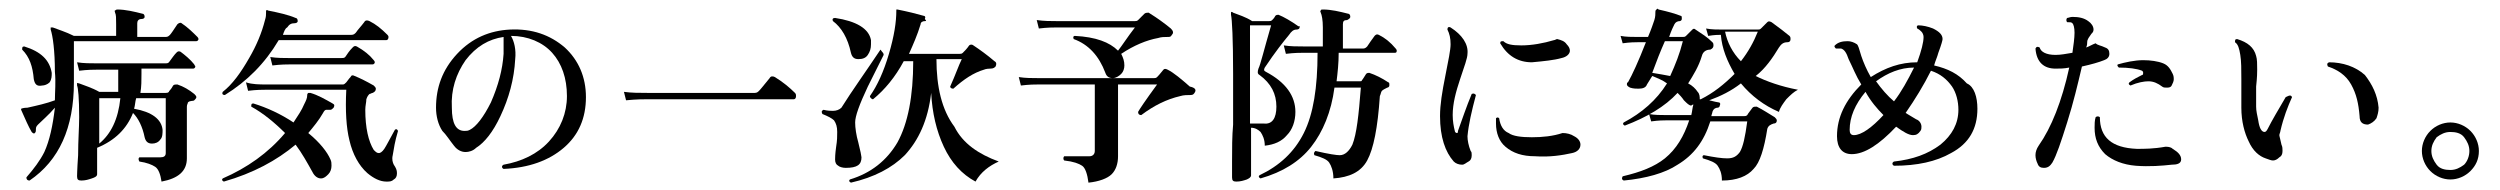 <?xml version="1.0" encoding="utf-8"?>
<!-- Generator: Adobe Illustrator 27.2.0, SVG Export Plug-In . SVG Version: 6.00 Build 0)  -->
<svg version="1.1" id="_レイヤー_2" xmlns="http://www.w3.org/2000/svg" xmlns:xlink="http://www.w3.org/1999/xlink" x="0px"
	 y="0px" viewBox="0 0 236.8 18" style="enable-background:new 0 0 236.8 18;" xml:space="preserve">
<g id="_レイヤー_1-2">
	<path d="M18.7,3.5c0.1,0.1,0.1,0.2,0.1,0.2c0,0.1-0.1,0.2-0.2,0.2H7v3.9c0,4.3-1.4,7.4-4.2,9.3c-0.2,0-0.3-0.1-0.3-0.3
		c0.7-0.8,1.3-1.6,1.7-2.4c0.5-1.1,0.8-2.5,1-4.2c-0.6,0.7-1.2,1.2-1.6,1.6c-0.2,0.2-0.2,0.3-0.2,0.5c0,0.1,0,0.2-0.1,0.3
		c-0.1,0.1-0.2,0-0.3-0.1c-0.3-0.5-0.6-1.2-1-2.1c0-0.1,0-0.1,0-0.1c0,0,0.2-0.1,0.6-0.1C3.5,10,4.4,9.8,5.2,9.5
		c0-0.8,0.1-1.7,0-2.7c0-2-0.2-3.4-0.4-4c0-0.1,0-0.1,0-0.2c0,0,0.1,0,0.2,0c0.5,0.2,1.2,0.4,2,0.8H11V2.3c0-0.6,0-0.9-0.1-1.1
		c0-0.1-0.1-0.2,0-0.2c0,0,0.1-0.1,0.2-0.1c0.8,0,1.6,0.2,2.4,0.4c0.1,0,0.2,0.1,0.2,0.3c0,0.1-0.1,0.2-0.3,0.2
		c-0.3,0-0.4,0.2-0.4,0.4v1.3h2.7c0.2,0,0.3-0.1,0.4-0.2c0.1-0.1,0.3-0.4,0.7-1c0.1-0.1,0.3-0.2,0.4-0.1C17.8,2.6,18.3,3.1,18.7,3.5
		L18.7,3.5z M4.9,6.9c0,0.3,0,0.6-0.2,0.9C4.5,8,4.2,8.1,4,8.1C3.5,8.2,3.3,8,3.2,7.5C3.1,6.3,2.8,5.4,2.1,4.7c0-0.2,0-0.3,0.2-0.3
		C3.9,4.9,4.7,5.7,4.9,6.9L4.9,6.9z M18.4,6.1c0,0.1,0.1,0.1,0.1,0.2c0,0.1-0.1,0.2-0.2,0.2h-4.9V7c0,0.6,0,1.2-0.1,1.8h2.4
		c0.1,0,0.2,0,0.3-0.1c0-0.1,0.2-0.2,0.4-0.6c0.1-0.1,0.2-0.1,0.4-0.1c0.6,0.2,1.1,0.5,1.6,0.9c0.1,0.1,0.2,0.2,0.2,0.3
		c0,0.1-0.1,0.2-0.2,0.3S18,9.5,17.8,9.7c0,0.1-0.1,0.2-0.1,0.4v0.8c0,0.4,0,1.2,0,2.4c0,1.1,0,1.7,0,1.7c0,1.2-0.8,1.9-2.4,2.2
		c-0.1-0.7-0.3-1.2-0.6-1.4c-0.3-0.2-0.8-0.4-1.5-0.5c-0.1-0.2-0.1-0.3,0-0.4c0.7,0,1.3,0,2,0c0.3,0,0.5-0.1,0.5-0.4V9.3h-2.8
		c-0.1,0.3-0.1,0.7-0.2,1c1.7,0.3,2.6,1,2.7,2c0,0.3,0,0.7-0.2,0.9c-0.2,0.3-0.5,0.4-0.8,0.4c-0.4,0-0.6-0.2-0.7-0.6
		c-0.2-1-0.6-1.8-1.1-2.3c-0.6,1.5-1.7,2.6-3.4,3.3v2.5c0,0.2-0.2,0.3-0.5,0.4c-0.3,0.1-0.6,0.2-1,0.2c-0.3,0-0.4-0.1-0.4-0.4
		c0,0.1,0-0.6,0.1-2c0-1.4,0.1-2.6,0.1-3.6c0-1.8-0.1-2.8-0.2-3c0-0.1,0-0.1,0-0.2s0.1,0,0.2,0c0.5,0.2,1.2,0.4,1.9,0.8h1.8
		c0-0.5,0-1.1,0-1.8V6.6H9.2c-0.3,0-0.9,0-1.7,0.1L7.3,5.9C7.9,6,8.6,6,9.2,6h6.5C15.8,6,15.9,6,16,5.9c0.3-0.4,0.5-0.7,0.7-0.9
		c0.1-0.1,0.2-0.2,0.4-0.1C17.5,5.2,18,5.6,18.4,6.1L18.4,6.1z M11.4,9.3h-2v4.3C10.5,12.7,11.2,11.3,11.4,9.3z"/>
	<path d="M31.6,10.2c-0.1,0.1-0.2,0.2-0.3,0.2s-0.3,0-0.4,0s-0.2,0.1-0.3,0.3c-0.4,0.7-0.9,1.3-1.4,1.9c1.1,0.9,1.8,1.8,2.1,2.5
		c0.1,0.2,0.1,0.4,0.1,0.6c0,0.3-0.1,0.6-0.3,0.8s-0.4,0.4-0.7,0.4c-0.3,0-0.6-0.2-0.8-0.6c-0.5-0.9-1-1.8-1.6-2.6
		c-1.8,1.5-4,2.7-6.8,3.5c-0.2-0.1-0.2-0.2-0.1-0.3c2.3-1,4.3-2.4,5.9-4.3c-1-1-2.1-1.9-3.2-2.5c0-0.2,0-0.3,0.2-0.3
		c1.3,0.4,2.6,1,3.8,1.8c0.4-0.6,0.8-1.2,1-1.7C29,9.5,29.1,9.3,29.1,9c0-0.1,0-0.1,0.1-0.2c0,0,0.1,0,0.2,0c0.7,0.2,1.4,0.6,2.1,1
		C31.7,9.9,31.7,10,31.6,10.2L31.6,10.2z M36.7,3.3c0.1,0.1,0.1,0.2,0.1,0.2c0,0.2-0.1,0.3-0.2,0.3H26.4c-1.3,2.2-3,3.9-5.1,5.2
		c-0.2,0-0.3-0.1-0.2-0.3C22,8,22.8,6.9,23.6,5.5c0.7-1.2,1.2-2.4,1.5-3.6c0.1-0.3,0.1-0.5,0.1-0.7c0-0.1,0-0.1,0-0.2
		c0,0,0.1-0.1,0.2,0c1,0.2,1.9,0.4,2.6,0.7c0.1,0,0.2,0.1,0.2,0.3c0,0.1-0.1,0.2-0.3,0.2c-0.3,0-0.5,0.1-0.7,0.4
		C27,2.7,26.9,3,26.8,3.3h6.5c0.2,0,0.3-0.1,0.4-0.2c0.2-0.3,0.5-0.6,0.8-1C34.6,1.9,34.8,1.9,35,2C35.6,2.3,36.1,2.7,36.7,3.3z
		 M37.7,12.4c-0.3,1-0.4,1.7-0.5,2.3c-0.1,0.4,0,0.7,0.1,0.9c0.2,0.3,0.3,0.5,0.3,0.8s-0.1,0.5-0.3,0.6c-0.2,0.2-0.4,0.2-0.7,0.2
		c-0.6,0-1.2-0.3-1.8-0.8c-0.8-0.7-1.4-1.8-1.7-3.1c-0.3-1.2-0.4-2.8-0.3-4.8h-7.6c-0.3,0-0.9,0-1.7,0.1l-0.2-0.8
		C23.9,8,24.6,8,25.2,8h7.3c0.1,0,0.2-0.1,0.3-0.2c0.1-0.1,0.2-0.3,0.4-0.5c0.1-0.2,0.2-0.2,0.4-0.1c0.5,0.2,1.1,0.5,1.8,0.9
		c0.1,0.1,0.2,0.2,0.2,0.3c0,0.2-0.1,0.3-0.3,0.4c-0.1,0-0.2,0.1-0.3,0.1c-0.1,0.1-0.2,0.2-0.3,0.5c0,0.3-0.1,0.6-0.1,1
		c0,1.7,0.3,3,0.8,3.8c0.2,0.2,0.3,0.3,0.5,0.3c0.1,0,0.3-0.1,0.5-0.4s0.5-0.9,1-1.8C37.5,12.2,37.6,12.2,37.7,12.4L37.7,12.4z
		 M35.4,5.7c0.1,0.1,0.1,0.2,0.1,0.2c0,0.1-0.1,0.2-0.2,0.2h-7.8c-0.3,0-0.9,0-1.7,0.1l-0.2-0.8c0.6,0.1,1.3,0.1,1.9,0.1h4.8
		c0.2,0,0.3,0,0.4-0.1c0.2-0.3,0.4-0.6,0.7-0.9c0.1-0.1,0.2-0.2,0.4-0.1C34.5,4.8,35,5.2,35.4,5.7L35.4,5.7z"/>
	<path d="M55.5,9.2c0,2-0.7,3.6-2.1,4.8s-3.3,1.9-5.7,2c-0.2-0.1-0.2-0.3,0-0.4c1.7-0.3,3.2-1,4.3-2.2c1.1-1.2,1.7-2.7,1.7-4.3
		c0-1.7-0.5-3.1-1.4-4.1S50,3.4,48.4,3.4c0.3,0.5,0.5,1.3,0.4,2.2c-0.1,1.9-0.6,3.7-1.4,5.4c-0.7,1.5-1.5,2.5-2.3,3
		c-0.3,0.3-0.7,0.4-1,0.4c-0.4,0-0.8-0.2-1.1-0.6c-0.4-0.5-0.7-1-1.1-1.4c-0.4-0.6-0.6-1.4-0.6-2.2c0-1.9,0.6-3.6,2-5.1
		s3.1-2.2,5-2.3c2.1-0.1,3.8,0.5,5.2,1.7C54.8,5.7,55.5,7.3,55.5,9.2L55.5,9.2z M47.7,5.1c0-0.8,0-1.3,0-1.6
		c-1.4,0.2-2.6,0.9-3.6,2.2c-0.9,1.3-1.4,2.8-1.3,4.5c0,1.5,0.4,2.2,1.2,2.2c0.2,0,0.3,0,0.5-0.1c0.6-0.3,1.3-1.2,2-2.6
		C47.2,8.1,47.6,6.6,47.7,5.1L47.7,5.1z"/>
	<path d="M75.3,8.8c0.1,0.1,0.1,0.2,0.1,0.3c0,0.2-0.1,0.3-0.2,0.3H61.4c-0.4,0-1.1,0-2.1,0.1l-0.2-0.8c0.7,0.1,1.5,0.1,2.2,0.1
		h10.2c0.2,0,0.3-0.1,0.4-0.2c0.2-0.2,0.5-0.6,1-1.2c0.1-0.2,0.3-0.2,0.5-0.1C74.2,7.8,74.8,8.3,75.3,8.8L75.3,8.8z"/>
	<path d="M83.7,5.2c-0.4,0.8-0.9,1.8-1.5,3c-0.8,1.7-1.2,2.8-1.2,3.4c0,0.5,0.1,1.2,0.3,1.9c0.2,0.8,0.3,1.3,0.3,1.4
		c0,0.7-0.4,1-1.5,1c-0.3,0-0.6-0.1-0.7-0.2c-0.2-0.1-0.3-0.3-0.3-0.6c0-0.1,0-0.5,0.1-1.2c0.1-0.6,0.1-1,0.1-1.4
		c0-0.5-0.1-0.8-0.3-1.1c-0.2-0.2-0.6-0.4-1.1-0.6c-0.1-0.2-0.1-0.3,0.1-0.4c0.4,0.1,0.7,0.1,0.9,0.1c0.3,0,0.6-0.1,0.8-0.3
		c1-1.6,2.3-3.4,3.7-5.5C83.6,5,83.7,5,83.7,5.2L83.7,5.2z M82.5,3.8c0,0.1,0,0.3,0,0.4c0,0.4-0.1,0.7-0.3,1
		c-0.2,0.3-0.5,0.4-0.9,0.4c-0.4,0-0.6-0.2-0.7-0.6c-0.3-1.4-0.9-2.4-1.7-3c-0.1-0.2,0-0.3,0.2-0.3C81.1,2,82.3,2.7,82.5,3.8
		L82.5,3.8z M94.6,15.3c-0.9,0.4-1.7,1-2.2,1.9c-1.3-0.7-2.3-1.8-3-3.3c-0.7-1.5-1.1-3.2-1.2-5.1c-0.3,2.6-1.2,4.5-2.5,5.9
		c-1.2,1.2-2.9,2.1-5.1,2.6c-0.2-0.1-0.2-0.2-0.1-0.3c2-0.6,3.5-1.8,4.5-3.5c1-1.8,1.5-4.4,1.5-7.7h-0.9c-0.8,1.5-1.8,2.7-2.9,3.6
		c-0.1,0-0.1,0-0.2-0.1s-0.1-0.1-0.1-0.2c0.7-1,1.3-2.3,1.8-4s0.7-3,0.7-4.1c0-0.1,0-0.1,0-0.1s0.1,0,0.1,0c1,0.2,1.8,0.4,2.5,0.6
		c0.1,0,0.2,0.1,0.1,0.3C87.8,2,87.7,2,87.6,2c-0.2,0-0.4,0.1-0.4,0.3c-0.3,1-0.7,1.9-1.1,2.8h4.8c0.1,0,0.2,0,0.3-0.1
		c0.2-0.2,0.4-0.4,0.6-0.7c0.1-0.1,0.3-0.1,0.4,0c0.6,0.4,1.3,0.9,2,1.5c0.2,0.1,0.2,0.3,0.1,0.5c-0.1,0.1-0.2,0.2-0.5,0.2
		c-0.4,0-0.6,0.1-0.6,0.1c-1,0.3-1.9,0.9-2.9,1.8c-0.2,0-0.3-0.1-0.3-0.2c0.5-1.1,0.8-2,1.1-2.6h-2.4c0,2.6,0.5,4.8,1.7,6.4
		C91.2,13.6,92.7,14.6,94.6,15.3L94.6,15.3z"/>
	<path d="M113.2,8.7c-0.1,0.2-0.2,0.3-0.4,0.3c-0.3,0-0.7,0-1,0.1c-1.3,0.3-2.5,0.9-3.7,1.8c-0.2,0-0.3-0.1-0.3-0.3
		c0.1-0.2,0.7-1.1,1.8-2.6h-3.7v1.6c0,1.1,0,2.2,0,3.5c0,1.2,0,1.8,0,1.7c0,0.7-0.2,1.3-0.6,1.7c-0.4,0.4-1.2,0.7-2.2,0.8
		c-0.1-0.8-0.3-1.4-0.6-1.6c-0.3-0.2-0.8-0.4-1.7-0.5c-0.1-0.1-0.1-0.3,0-0.4c0.7,0,1.5,0,2.4,0c0.3,0,0.5-0.2,0.5-0.5V8h-5.3
		c-0.3,0-0.9,0-1.7,0.1l-0.2-0.8c0.6,0.1,1.3,0.1,1.9,0.1h10.9c0.1,0,0.2,0,0.3-0.1c0.3-0.3,0.5-0.6,0.6-0.7c0.1-0.1,0.2-0.1,0.4,0
		c0.6,0.3,1.3,0.9,2.1,1.6C113.2,8.3,113.3,8.5,113.2,8.7L113.2,8.7z M111,3.3c-0.1,0.2-0.2,0.2-0.4,0.2c-0.3,0-0.6,0-0.9,0.1
		c-1.1,0.2-2.3,0.7-3.5,1.5c0.2,0.4,0.3,0.7,0.3,1.1c0,0.3-0.1,0.6-0.3,0.8c-0.2,0.2-0.5,0.4-0.8,0.4c-0.4,0-0.6-0.2-0.7-0.5
		c-0.6-1.6-1.6-2.7-3-3.2c-0.1-0.2,0-0.3,0.1-0.3c2,0.1,3.3,0.6,4.1,1.4c0.4-0.5,0.9-1.3,1.6-2.2h-7.4c-0.3,0-0.9,0-1.7,0.1
		l-0.2-0.8C98.9,2,99.5,2,100.1,2h7.4c0.1,0,0.2,0,0.3-0.1c0.1-0.1,0.3-0.3,0.6-0.6c0.1-0.1,0.3-0.1,0.4-0.1c0.8,0.5,1.5,1,2.1,1.5
		C111.1,2.9,111.2,3.1,111,3.3L111,3.3z"/>
	<path d="M123.1,2.6c0,0.1-0.1,0.2-0.3,0.2c-0.3,0-0.5,0.2-0.7,0.5c-0.5,0.6-1.3,1.6-2.3,3.1c-0.1,0.2-0.1,0.3,0.1,0.4
		c1.9,1,2.8,2.3,2.8,3.8c0,0.9-0.3,1.7-0.8,2.2c-0.5,0.6-1.2,0.9-2.1,1c0-0.6-0.2-1-0.4-1.3c-0.2-0.2-0.5-0.4-0.9-0.4v4.5
		c0,0.2-0.2,0.3-0.4,0.4c-0.3,0.1-0.6,0.2-1,0.2c-0.3,0-0.4-0.1-0.4-0.4c0,0,0-0.5,0-1.5c0-1.2,0-2.4,0.1-3.5c0-1.7,0-3.3,0-4.8
		c0-3.3-0.1-5.2-0.2-5.6c0-0.1,0-0.1,0-0.2s0.1-0.1,0.2,0c0.5,0.2,1.2,0.4,1.8,0.8h1.6c0.1,0,0.2,0,0.3-0.1c0.1-0.1,0.2-0.2,0.3-0.4
		c0.1-0.1,0.2-0.1,0.3-0.1c0.5,0.2,1.2,0.6,1.9,1.1C123.1,2.4,123.1,2.5,123.1,2.6L123.1,2.6z M120.9,10.1c0-1.2-0.5-2.2-1.6-3
		c-0.2-0.1-0.2-0.3-0.1-0.6c0.2-0.4,0.5-1.7,1.2-4.1h-2v9.3c0.5,0,1,0,1.3,0C120.5,11.8,120.9,11.2,120.9,10.1L120.9,10.1z
		 M132.2,4.6c0.1,0.1,0.1,0.2,0.1,0.2c0,0.2-0.1,0.2-0.2,0.2h-5.3c0,1-0.1,1.9-0.2,2.7h2.2c0.1,0,0.2,0,0.2-0.1
		c0.1-0.1,0.2-0.3,0.4-0.6c0.1-0.1,0.2-0.1,0.3-0.1c0.6,0.2,1.2,0.5,1.8,0.9c0.1,0,0.1,0.1,0.1,0.3c0,0.1-0.1,0.2-0.2,0.2
		c-0.2,0.1-0.4,0.2-0.5,0.3c-0.1,0.1-0.1,0.3-0.2,0.5c-0.2,3-0.6,5-1.2,6.1c-0.6,1.1-1.7,1.6-3.2,1.7c0-0.7-0.2-1.2-0.4-1.5
		c-0.2-0.3-0.7-0.5-1.4-0.7c-0.1-0.2,0-0.3,0.1-0.4c1.3,0.3,2,0.4,2.3,0.4c0.5,0,0.9-0.4,1.2-1c0.4-1,0.6-2.8,0.8-5.4h-2.5
		c-0.3,2.3-1.1,4.2-2.2,5.6c-1.1,1.4-2.7,2.4-4.8,3c-0.2-0.1-0.2-0.2-0.1-0.3c1.9-0.9,3.3-2.2,4.2-4s1.3-4.3,1.3-7.6h-1.3
		c-0.3,0-0.9,0-1.7,0.1l-0.2-0.8c0.6,0.1,1.3,0.1,1.9,0.1h1.8V2.6c0-0.7-0.1-1.2-0.2-1.4c0-0.1-0.1-0.1,0-0.2c0-0.1,0.1-0.1,0.2-0.1
		c0.8,0,1.6,0.2,2.4,0.4c0.1,0,0.2,0.1,0.2,0.3c0,0.1-0.1,0.2-0.3,0.3c-0.3,0-0.4,0.1-0.4,0.4v2.3h1.9c0.2,0,0.3-0.1,0.4-0.2
		c0.2-0.3,0.4-0.6,0.7-1c0.1-0.1,0.2-0.2,0.4-0.1C131.2,3.6,131.7,4,132.2,4.6L132.2,4.6z"/>
	<path d="M139.8,9c-0.4,1.5-0.7,2.8-0.8,3.9c0,0.4,0.1,0.9,0.3,1.4c0.1,0.1,0.1,0.2,0.1,0.4c0,0.3-0.1,0.5-0.3,0.6s-0.4,0.3-0.6,0.3
		c-0.3,0-0.6-0.1-0.8-0.3c-0.8-0.9-1.3-2.3-1.3-4.3c0-1.1,0.2-2.3,0.5-3.8c0.3-1.5,0.5-2.5,0.5-3c0-0.6-0.1-1-0.3-1.4
		c0-0.2,0.1-0.3,0.3-0.2c1.1,0.7,1.7,1.6,1.6,2.5c0,0.4-0.3,1.2-0.7,2.4s-0.7,2.3-0.7,3.4c0,0.6,0.1,1.1,0.2,1.5
		c0,0.1,0.1,0.2,0.2,0.2c0.1,0,0.1-0.1,0.1-0.2c0.4-1.1,0.8-2.3,1.3-3.5C139.6,8.8,139.7,8.9,139.8,9L139.8,9z M149.1,12.9
		c0.4,0.2,0.6,0.5,0.6,0.8c0,0.4-0.3,0.7-0.8,0.8c-0.9,0.2-2.1,0.4-3.5,0.3c-1.2,0-2.1-0.3-2.8-0.9c-0.6-0.5-0.9-1.3-0.9-2.2
		c0-0.2,0-0.3,0-0.5c0.1-0.1,0.2-0.1,0.3,0c0.1,0.7,0.4,1.2,0.9,1.4c0.4,0.3,1.2,0.4,2.2,0.4c1,0,2-0.1,2.9-0.4
		C148.4,12.6,148.8,12.7,149.1,12.9L149.1,12.9z M148.4,4.2c0.2,0.2,0.3,0.4,0.3,0.6c0,0.3-0.3,0.6-0.8,0.7
		c-0.7,0.2-1.7,0.3-2.8,0.4c-1.3,0-2.3-0.6-3-1.8c0-0.2,0.1-0.2,0.3-0.2c0.3,0.3,0.8,0.4,1.7,0.4c1,0,2.1-0.2,3.1-0.5
		c0.1,0,0.2-0.1,0.3-0.1C147.9,3.8,148.2,3.9,148.4,4.2L148.4,4.2z"/>
	<path d="M170.3,8.5c-0.4,0.2-0.7,0.5-1.1,0.9c-0.3,0.4-0.6,0.8-0.7,1.2c-1.4-0.6-2.6-1.5-3.6-2.7c-0.9,0.7-1.9,1.2-3,1.6
		c0.4,0.1,0.8,0.2,0.9,0.2c0.1,0,0.2,0.1,0.1,0.3c0,0.1-0.1,0.2-0.2,0.2c-0.2,0-0.4,0.1-0.5,0.4c0,0.1-0.1,0.3-0.1,0.4h3.1
		c0.1,0,0.2,0,0.3-0.1c0.1-0.2,0.3-0.4,0.5-0.7c0.1-0.1,0.2-0.1,0.4-0.1c0.6,0.3,1.2,0.7,1.7,1c0.1,0.1,0.2,0.2,0.2,0.3
		c0,0.2-0.1,0.3-0.3,0.3c-0.3,0.1-0.5,0.2-0.6,0.5c-0.3,1.9-0.7,3.2-1.3,3.8c-0.6,0.7-1.6,1.1-3,1.1c0-0.7-0.2-1.1-0.4-1.4
		c-0.2-0.3-0.7-0.5-1.4-0.7c-0.1-0.2,0-0.3,0.1-0.3c1,0.2,1.7,0.3,2.2,0.3c0.6,0,0.9-0.2,1.2-0.6c0.3-0.5,0.5-1.4,0.7-2.9H162
		c-0.6,1.9-1.6,3.2-3.1,4.1c-1.2,0.8-3,1.3-5.1,1.5c-0.2-0.1-0.2-0.2-0.1-0.4c1.7-0.4,3-0.9,4-1.7c1.1-0.9,1.8-2.1,2.3-3.6h-2.2
		c-0.2,0-0.7,0-1.4,0.1l-0.2-0.7c0.5,0.1,1.1,0.1,1.6,0.1h2.4c0.1-0.4,0.1-0.7,0.2-1c-0.1,0-0.2,0.1-0.2,0.1c-0.2,0-0.4-0.2-0.7-0.5
		c-0.2-0.3-0.4-0.5-0.6-0.7c-1.2,1.3-2.9,2.3-5,3.1c-0.2-0.1-0.2-0.2-0.1-0.3c1.7-0.9,3.1-2.1,4.1-3.7c-0.4-0.3-0.9-0.5-1.4-0.7
		L156,8c-0.1,0.3-0.4,0.4-0.8,0.4c-0.2,0-0.5,0-0.8-0.1c-0.2-0.1-0.3-0.2-0.3-0.3c0-0.1,0-0.2,0.1-0.2c0.4-0.7,1-2,1.7-3.8h-0.8
		c-0.2,0-0.7,0-1.4,0.1l-0.2-0.7c0.5,0.1,1.1,0.1,1.6,0.1h1c0.3-0.7,0.5-1.3,0.6-1.6c0.1-0.3,0.1-0.6,0.1-0.8c0-0.1,0-0.1,0.1-0.2
		s0.1-0.1,0.2,0c0.9,0.2,1.6,0.4,2.1,0.6c0.1,0,0.1,0.1,0.1,0.3c0,0.1-0.1,0.2-0.2,0.2c-0.2,0-0.4,0.1-0.5,0.3
		c-0.1,0.2-0.3,0.6-0.5,1.2h1.3c0.1,0,0.2,0,0.3-0.1c0.1-0.1,0.3-0.3,0.6-0.6c0.1-0.1,0.2-0.1,0.3,0c0.6,0.4,1.1,0.7,1.6,1.2
		c0.1,0.1,0.1,0.2,0.1,0.3c0,0.2-0.1,0.3-0.3,0.4c-0.4,0-0.7,0.2-0.8,0.6c-0.3,1-0.8,1.8-1.3,2.6c0.4,0.2,0.7,0.5,0.9,0.8
		c0.2,0.2,0.2,0.5,0.2,0.7l0.1,0c1.2-0.6,2.2-1.4,3.2-2.4c-0.7-1.2-1.2-2.4-1.3-3.7c-0.2,0-0.6,0-1.2,0.1l-0.2-0.7
		c0.5,0.1,1.1,0.1,1.6,0.1h3.3c0.1,0,0.2,0,0.3-0.1c0.1-0.1,0.3-0.3,0.6-0.6c0.1-0.1,0.2-0.1,0.4,0c0.7,0.5,1.2,0.9,1.7,1.3
		c0.1,0.1,0.1,0.2,0.1,0.3c0,0.2-0.1,0.3-0.3,0.3c-0.4,0-0.6,0.2-0.8,0.5c-0.6,1-1.3,2-2.2,2.7C167.3,7.7,168.7,8.2,170.3,8.5
		L170.3,8.5z M159.4,3.9h-1.7c-0.4,0.9-0.8,1.9-1.2,3c0.6,0.1,1.2,0.2,1.7,0.3C158.7,6.1,159.1,5.1,159.4,3.9L159.4,3.9z M166.5,3
		h-3.1c0.2,1,0.7,2,1.5,2.8C165.6,4.9,166.1,4,166.5,3L166.5,3z"/>
	<path d="M187.3,10.3c0,1.9-0.8,3.3-2.5,4.2c-1.4,0.8-3.2,1.2-5.4,1.2c-0.2-0.1-0.2-0.3,0-0.4c1.8-0.2,3.2-0.7,4.4-1.6
		c1.1-0.9,1.7-2,1.7-3.3c0-0.8-0.2-1.6-0.6-2.2c-0.5-0.7-1.1-1.2-2-1.5c-0.7,1.4-1.5,2.7-2.4,4c0.3,0.2,0.7,0.4,1,0.6
		c0.3,0.1,0.5,0.4,0.5,0.7c0,0.1,0,0.3-0.1,0.4c-0.2,0.3-0.4,0.4-0.7,0.4c-0.4,0-0.9-0.3-1.6-0.8c-1.6,1.7-3,2.6-4.2,2.6
		c-0.9,0-1.4-0.6-1.4-1.7c0-1.8,0.8-3.4,2.3-4.9c-0.5-0.8-0.8-1.6-1.2-2.4c-0.2-0.6-0.4-0.9-0.7-1c-0.1,0-0.3,0-0.5,0
		c-0.1-0.1-0.2-0.2-0.1-0.3c0.3-0.3,0.7-0.4,1.2-0.4c0.3,0,0.6,0.1,0.9,0.3c0.1,0.1,0.2,0.4,0.4,1.1c0.2,0.6,0.5,1.3,0.9,2
		c1.4-0.9,2.8-1.4,4.4-1.4c0.4-1.1,0.6-1.9,0.6-2.4c0-0.2-0.1-0.4-0.2-0.5c-0.1-0.1-0.2-0.2-0.4-0.3c-0.1-0.2,0-0.3,0.1-0.3
		c0.4,0,0.9,0.1,1.4,0.3c0.6,0.3,0.9,0.6,0.9,1c0,0.1-0.1,0.5-0.4,1.3c-0.1,0.4-0.3,0.8-0.4,1.2c1.3,0.3,2.3,0.8,3.1,1.7
		C187,8.2,187.3,9.2,187.3,10.3L187.3,10.3z M178.4,10.9c-0.6-0.6-1.2-1.3-1.7-2.2c-1,1.2-1.5,2.4-1.5,3.6c0,0.3,0.1,0.5,0.4,0.5
		C176.3,12.8,177.3,12.1,178.4,10.9L178.4,10.9z M181.3,6.4c-1.3,0-2.5,0.5-3.6,1.3c0.5,0.7,1.1,1.4,1.7,1.9
		C180.1,8.7,180.7,7.6,181.3,6.4z"/>
	<path d="M199.4,4.5c0.3,0.1,0.4,0.3,0.4,0.6c0,0.3-0.2,0.5-0.5,0.6c-0.5,0.2-1.2,0.4-2.1,0.6c-0.4,1.7-0.8,3.4-1.4,5.3
		s-1,3.1-1.4,3.8c-0.2,0.3-0.4,0.5-0.8,0.5c-0.3,0-0.5-0.1-0.6-0.4c-0.1-0.2-0.2-0.5-0.2-0.8c0-0.3,0.1-0.6,0.3-0.9
		c1.2-1.7,2.2-4.2,2.9-7.4c-0.5,0.1-0.9,0.1-1.3,0.1c-1.1,0-1.8-0.6-1.9-1.9c0.1-0.2,0.2-0.2,0.4-0.1c0.1,0.4,0.6,0.7,1.5,0.7
		c0.5,0,1-0.1,1.6-0.2c0.1-0.7,0.2-1.4,0.2-1.9c0-0.5-0.1-0.8-0.2-0.9c-0.1-0.1-0.2-0.1-0.5-0.1c-0.1-0.1-0.1-0.3,0-0.4
		c0.1,0,0.3-0.1,0.5-0.1c0.6,0,1.1,0.1,1.5,0.4c0.3,0.2,0.5,0.5,0.5,0.8c0,0.2-0.1,0.3-0.2,0.4c-0.2,0.3-0.4,0.5-0.4,0.8
		c0,0.1,0,0.3-0.1,0.5c0.3-0.1,0.6-0.3,0.9-0.4C198.7,4.3,199,4.3,199.4,4.5L199.4,4.5z M205.7,15.6c-0.9,0.1-2.1,0.2-3.4,0.1
		c-1.2-0.1-2.2-0.5-2.9-1.1c-0.7-0.7-1-1.5-1-2.5c0-0.3,0-0.7,0.1-1c0.1-0.1,0.3-0.1,0.4,0c0,1.9,1.1,2.9,3.5,3c0.7,0,1.6,0,2.7-0.2
		c0.2,0,0.5,0,0.7,0.2c0.5,0.3,0.8,0.6,0.8,1S206.2,15.6,205.7,15.6L205.7,15.6z M205.8,7c0.1,0.2,0.1,0.4,0.1,0.5
		c0,0.2-0.1,0.4-0.2,0.6c-0.1,0.2-0.3,0.2-0.5,0.2c-0.1,0-0.3,0-0.4-0.1c-0.4-0.3-0.8-0.5-1.3-0.5c-0.4,0-1,0.1-1.7,0.4
		c-0.2-0.1-0.2-0.2-0.1-0.3c0.4-0.3,0.8-0.5,1.2-0.7c0.1,0,0.1-0.1,0.1-0.2c0-0.1,0-0.1-0.1-0.2c-0.5-0.2-1.3-0.3-2.2-0.3
		c-0.1-0.1-0.2-0.2-0.1-0.3c0.7-0.2,1.6-0.4,2.4-0.4c0.7,0,1.4,0.1,1.9,0.3S205.6,6.6,205.8,7L205.8,7z"/>
	<path d="M217.1,9.2c-0.4,0.9-0.8,1.9-1.1,3.2c0,0.1-0.1,0.3-0.1,0.4c0,0.1,0.1,0.4,0.2,0.9c0.1,0.2,0.1,0.4,0.1,0.6
		c0,0.3-0.1,0.5-0.3,0.6c-0.2,0.2-0.4,0.3-0.6,0.3c-0.2,0-0.4-0.1-0.7-0.2c-0.6-0.2-1.2-0.7-1.6-1.6c-0.4-0.8-0.7-1.9-0.7-3.2V7.5
		c0-0.9,0-1.7-0.1-2.3c-0.1-0.6-0.2-1-0.5-1.2c0-0.2,0-0.3,0.2-0.3c1,0.3,1.6,0.8,1.8,1.6c0.1,0.3,0.1,0.8,0.1,1.3
		c0,0.2,0,0.7-0.1,1.6c0,0.7,0,1.4,0,1.9c0,0.4,0.1,0.8,0.2,1.3c0.1,0.7,0.3,1.1,0.6,1.1c0.1,0,0.2-0.1,0.3-0.3c0.4-0.8,1-1.8,1.7-3
		C216.9,9,217,9,217.1,9.2L217.1,9.2z M225.3,10.2c0,0.4-0.1,0.7-0.2,1c-0.2,0.3-0.5,0.5-0.8,0.6c-0.5,0-0.8-0.2-0.8-0.8
		c-0.1-1.2-0.3-2.1-0.8-3c-0.5-0.9-1.3-1.4-2.2-1.7c-0.1-0.2-0.1-0.3,0.1-0.4c1.3,0,2.5,0.4,3.4,1.2C224.7,8,225.2,9,225.3,10.2
		L225.3,10.2z"/>
	<path d="M234.8,14.3c0,0.8-0.3,1.4-0.8,1.9c-0.5,0.5-1.2,0.8-1.9,0.8s-1.4-0.3-1.9-0.8c-0.5-0.5-0.8-1.2-0.8-1.9s0.3-1.4,0.8-1.9
		s1.2-0.8,1.9-0.8s1.4,0.3,1.9,0.8C234.5,12.9,234.8,13.6,234.8,14.3z M233.9,14.3c0-0.5-0.2-0.9-0.5-1.3s-0.8-0.5-1.3-0.5
		c-0.5,0-0.9,0.2-1.3,0.5c-0.3,0.4-0.5,0.8-0.5,1.3s0.2,0.9,0.5,1.3c0.3,0.4,0.8,0.5,1.3,0.5c0.5,0,0.9-0.2,1.3-0.5
		C233.7,15.3,233.9,14.8,233.9,14.3z"/>
</g>
</svg>
